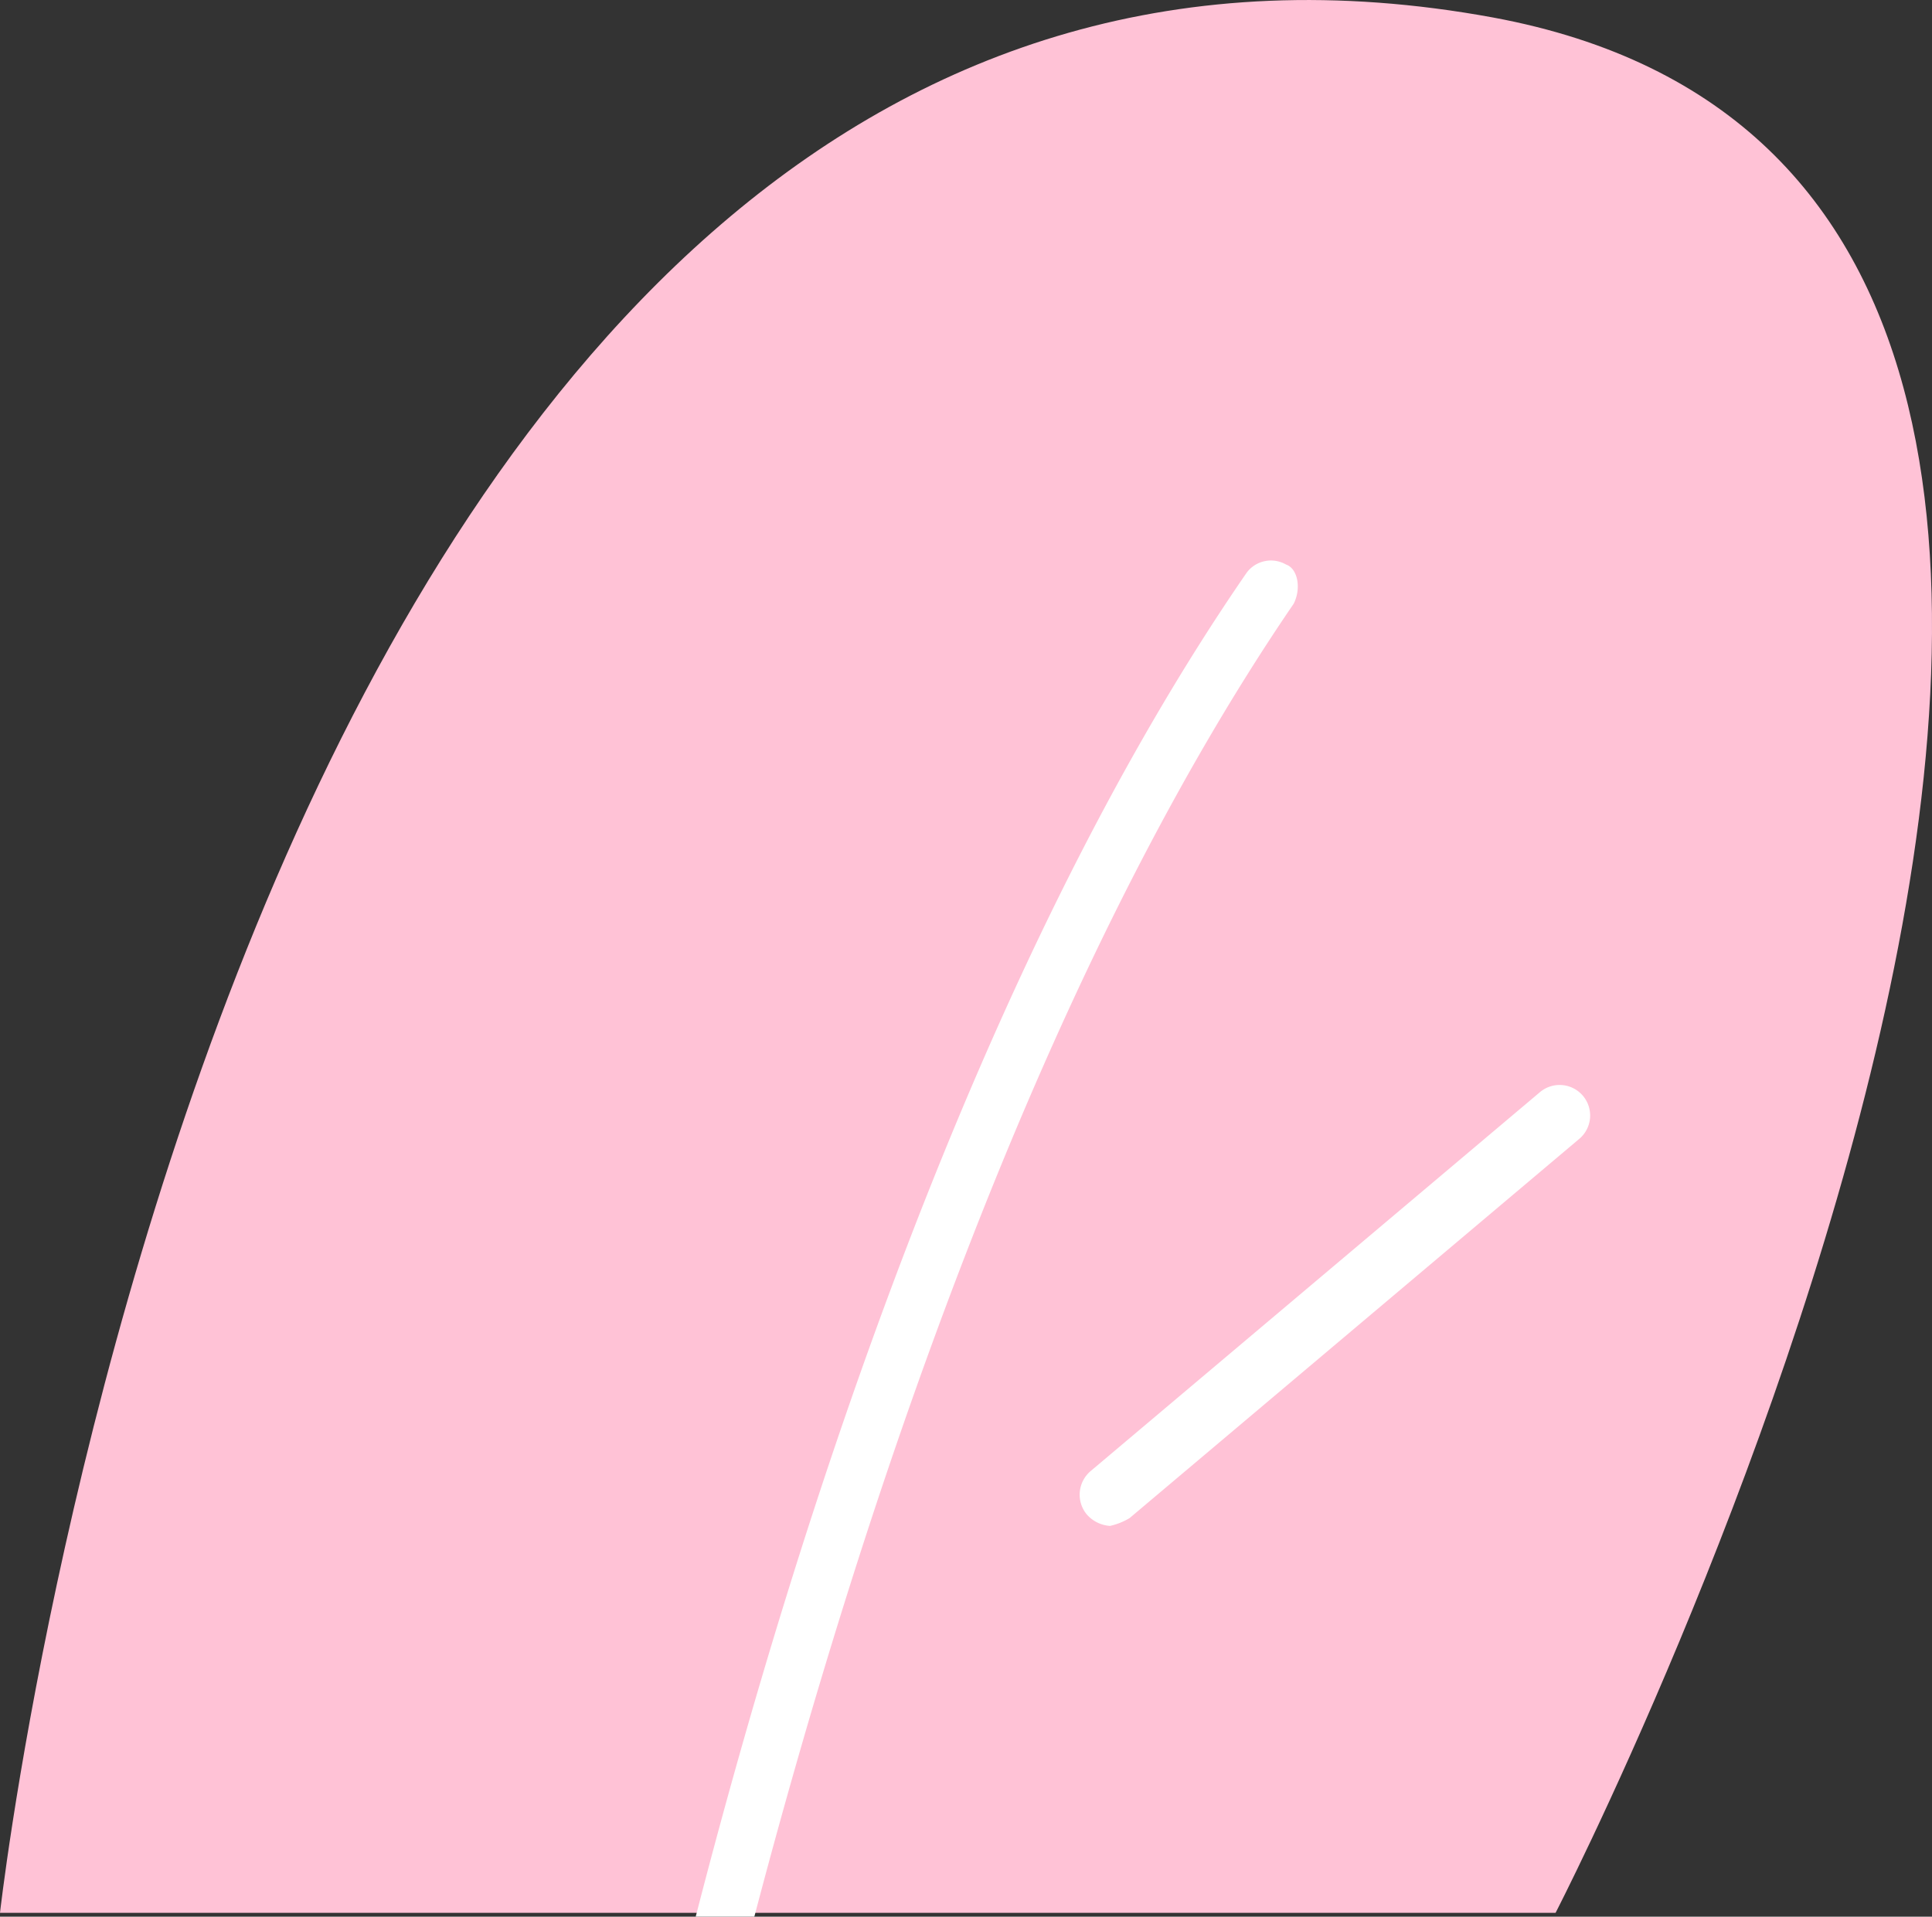 <svg id="Session_4_5" data-name="Session 4_5" xmlns="http://www.w3.org/2000/svg" width="71.502" height="70.948" viewBox="0 0 71.502 70.948">
  <rect x="0" y="0" width="71.502" height="70.948" fill="#333333" stroke="none"/>
  <g id="Group_6419" data-name="Group 6419" transform="translate(0 0)">
    <path id="Path_6251" data-name="Path 6251" d="M377.671,426.056H320.1s8.824-78.69,55.257-70.156C410.507,362.409,377.671,426.056,377.671,426.056Z" transform="translate(-320.1 -355.252)" fill="#ffc2d6"/>
  </g>
  <g id="Group_6423" data-name="Group 6423" transform="translate(25.748 20.748)">
    <path id="Path_6255" data-name="Path 6255" d="M360.032,371.193c-9.692,14.176-16.2,34.282-19.962,48.6H337.9c3.761-14.61,10.415-35.295,20.4-49.76a1.122,1.122,0,0,1,1.447-.289C360.176,369.891,360.321,370.614,360.032,371.193Z" transform="translate(-337.9 -369.596)" fill="#fff"/>
  </g>
  <g id="Group_6424" data-name="Group 6424" transform="translate(39.951 40.164)">
    <path id="Path_6256" data-name="Path 6256" d="M348.849,399.337a1.25,1.25,0,0,1-.868-.434,1.146,1.146,0,0,1,.145-1.591l16.635-14.031a1.13,1.13,0,1,1,1.447,1.736l-16.635,14.031A2.444,2.444,0,0,1,348.849,399.337Z" transform="translate(-347.719 -383.019)" fill="#fff"/>
  </g>
</svg>
